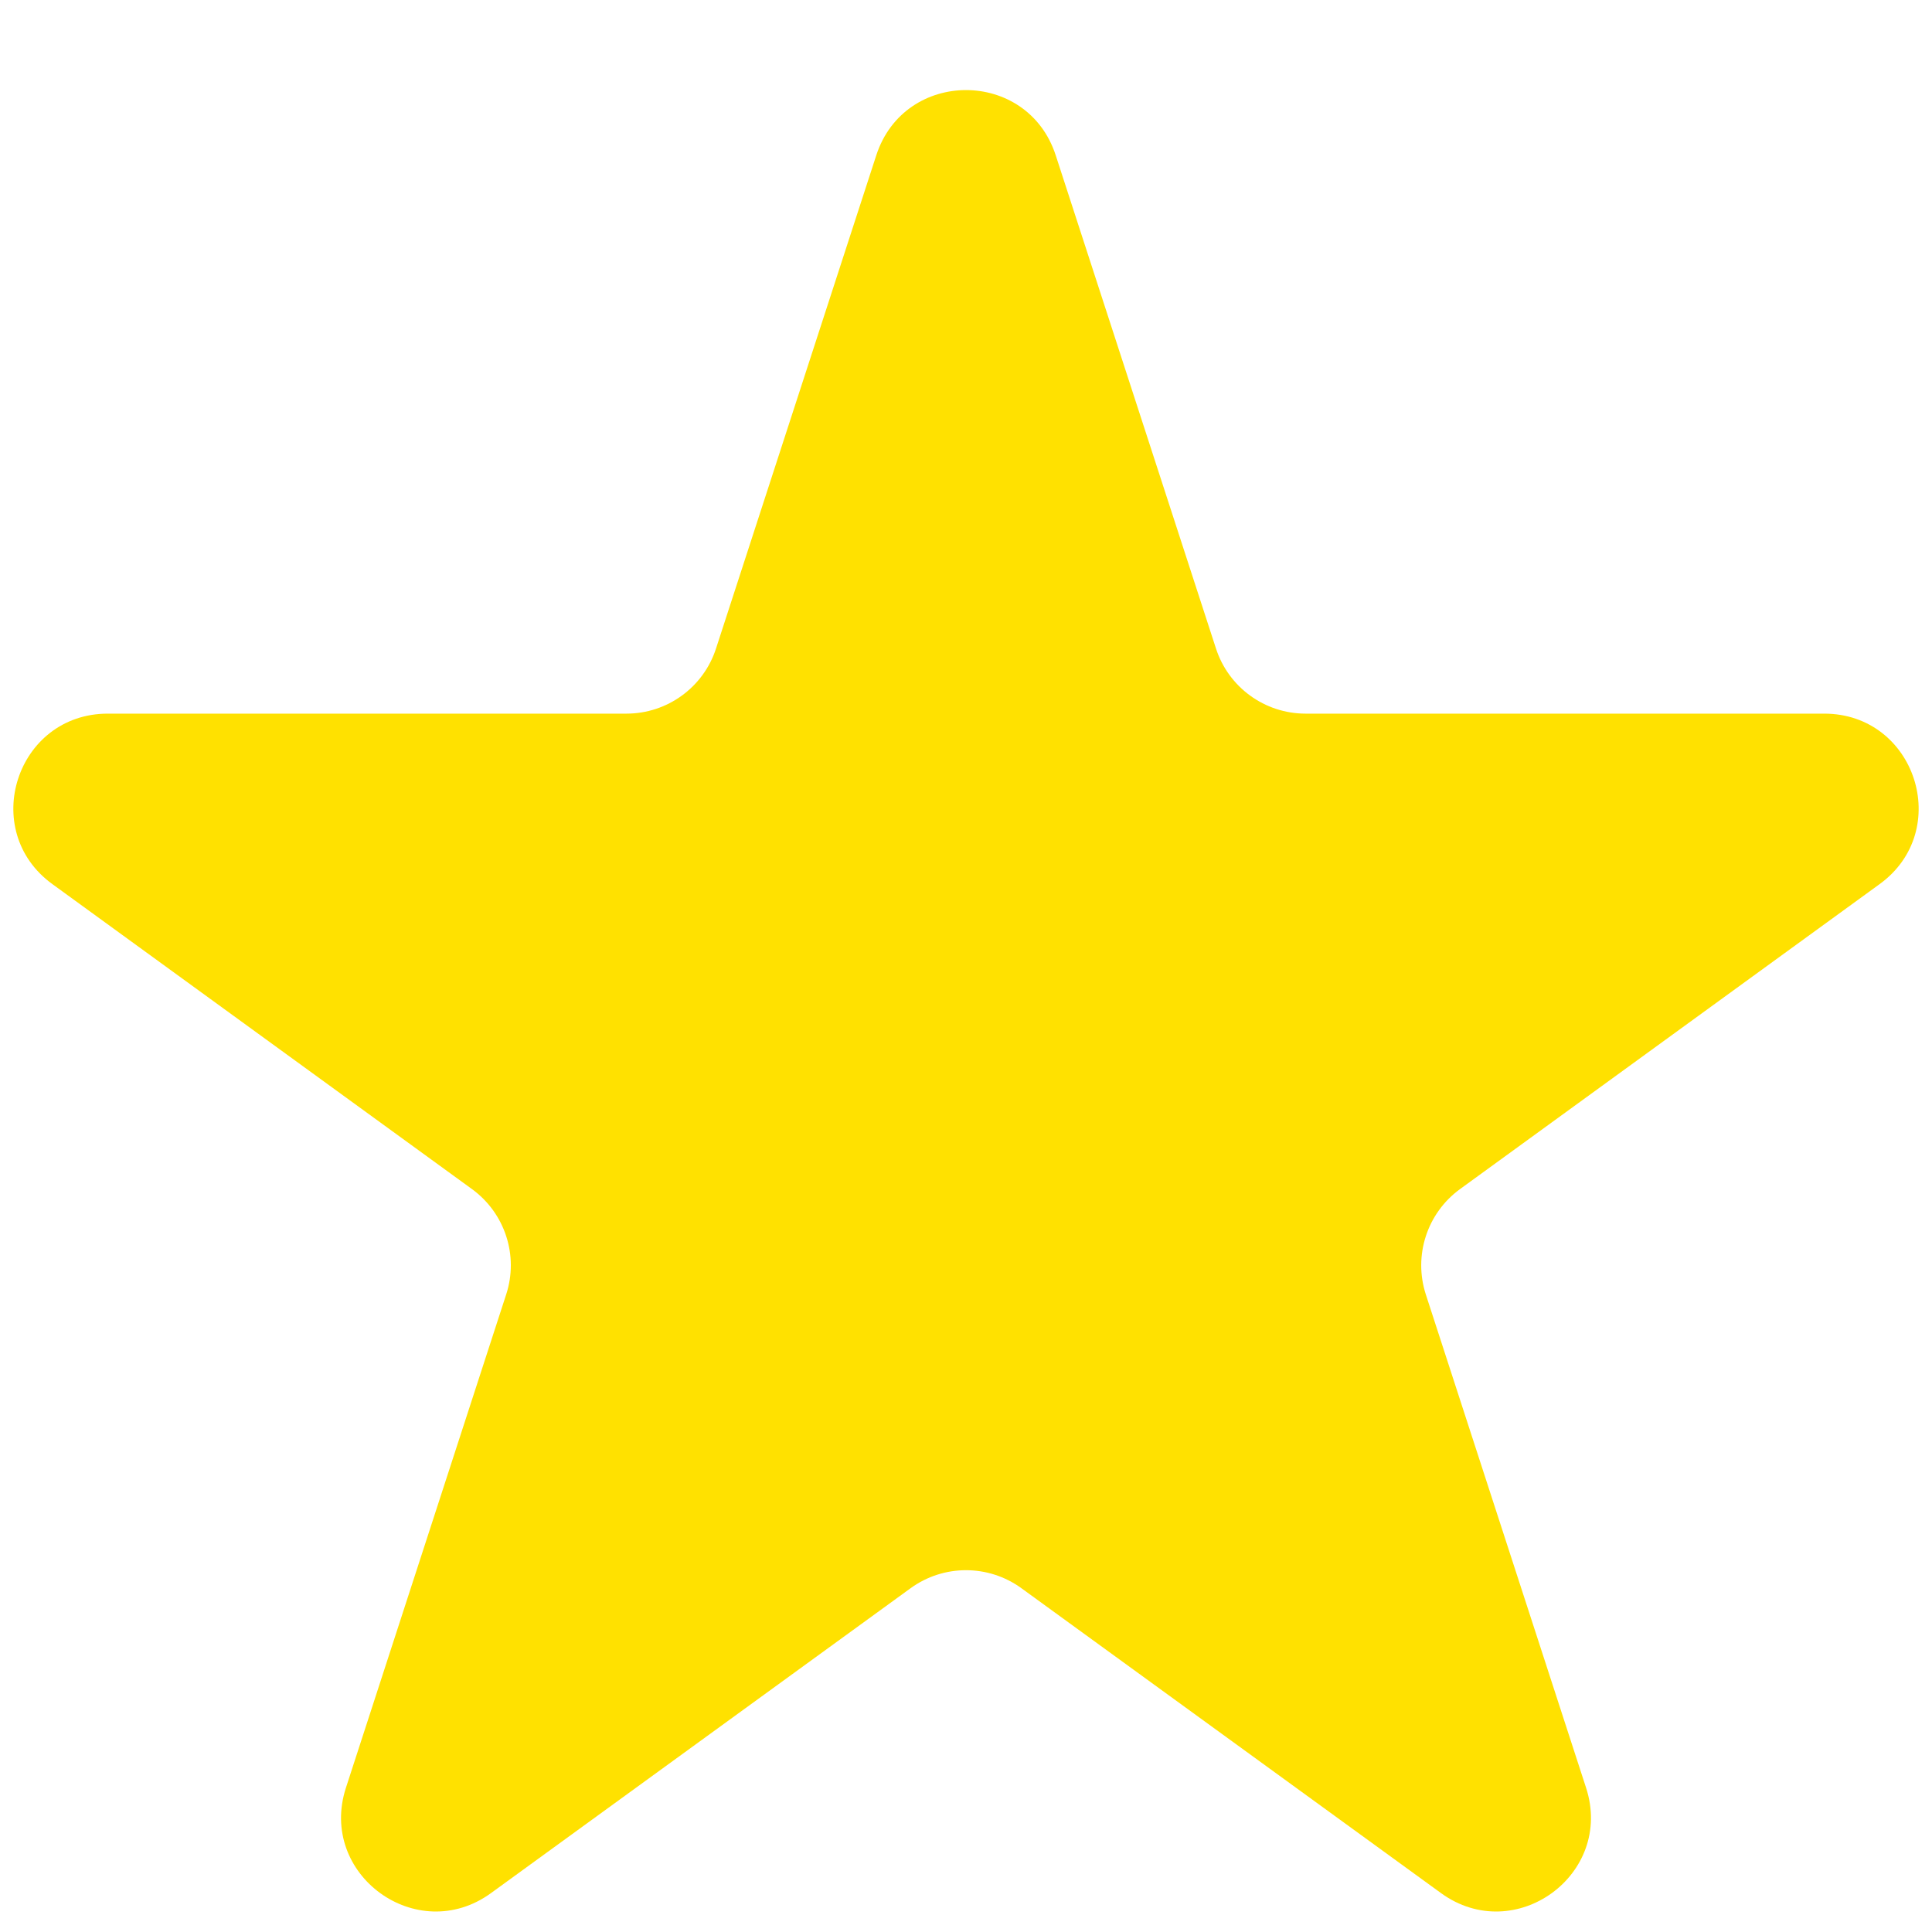 <?xml version="1.0" encoding="UTF-8"?> <svg xmlns="http://www.w3.org/2000/svg" width="16" height="16" viewBox="0 0 16 16" fill="none"><path d="M7.257 1.286C7.491 0.566 8.509 0.566 8.743 1.286L10.07 5.37C10.174 5.692 10.474 5.91 10.812 5.91H15.107C15.864 5.91 16.178 6.878 15.566 7.322L12.092 9.847C11.818 10.046 11.704 10.398 11.808 10.72L13.135 14.805C13.369 15.524 12.546 16.122 11.934 15.678L8.459 13.153C8.185 12.954 7.815 12.954 7.541 13.153L4.066 15.678C3.454 16.122 2.631 15.524 2.865 14.805L4.192 10.72C4.297 10.398 4.182 10.046 3.908 9.847L0.434 7.322C-0.178 6.878 0.136 5.91 0.893 5.91H5.188C5.526 5.91 5.826 5.692 5.93 5.37L7.257 1.286Z" fill="#FFE100"></path></svg> 